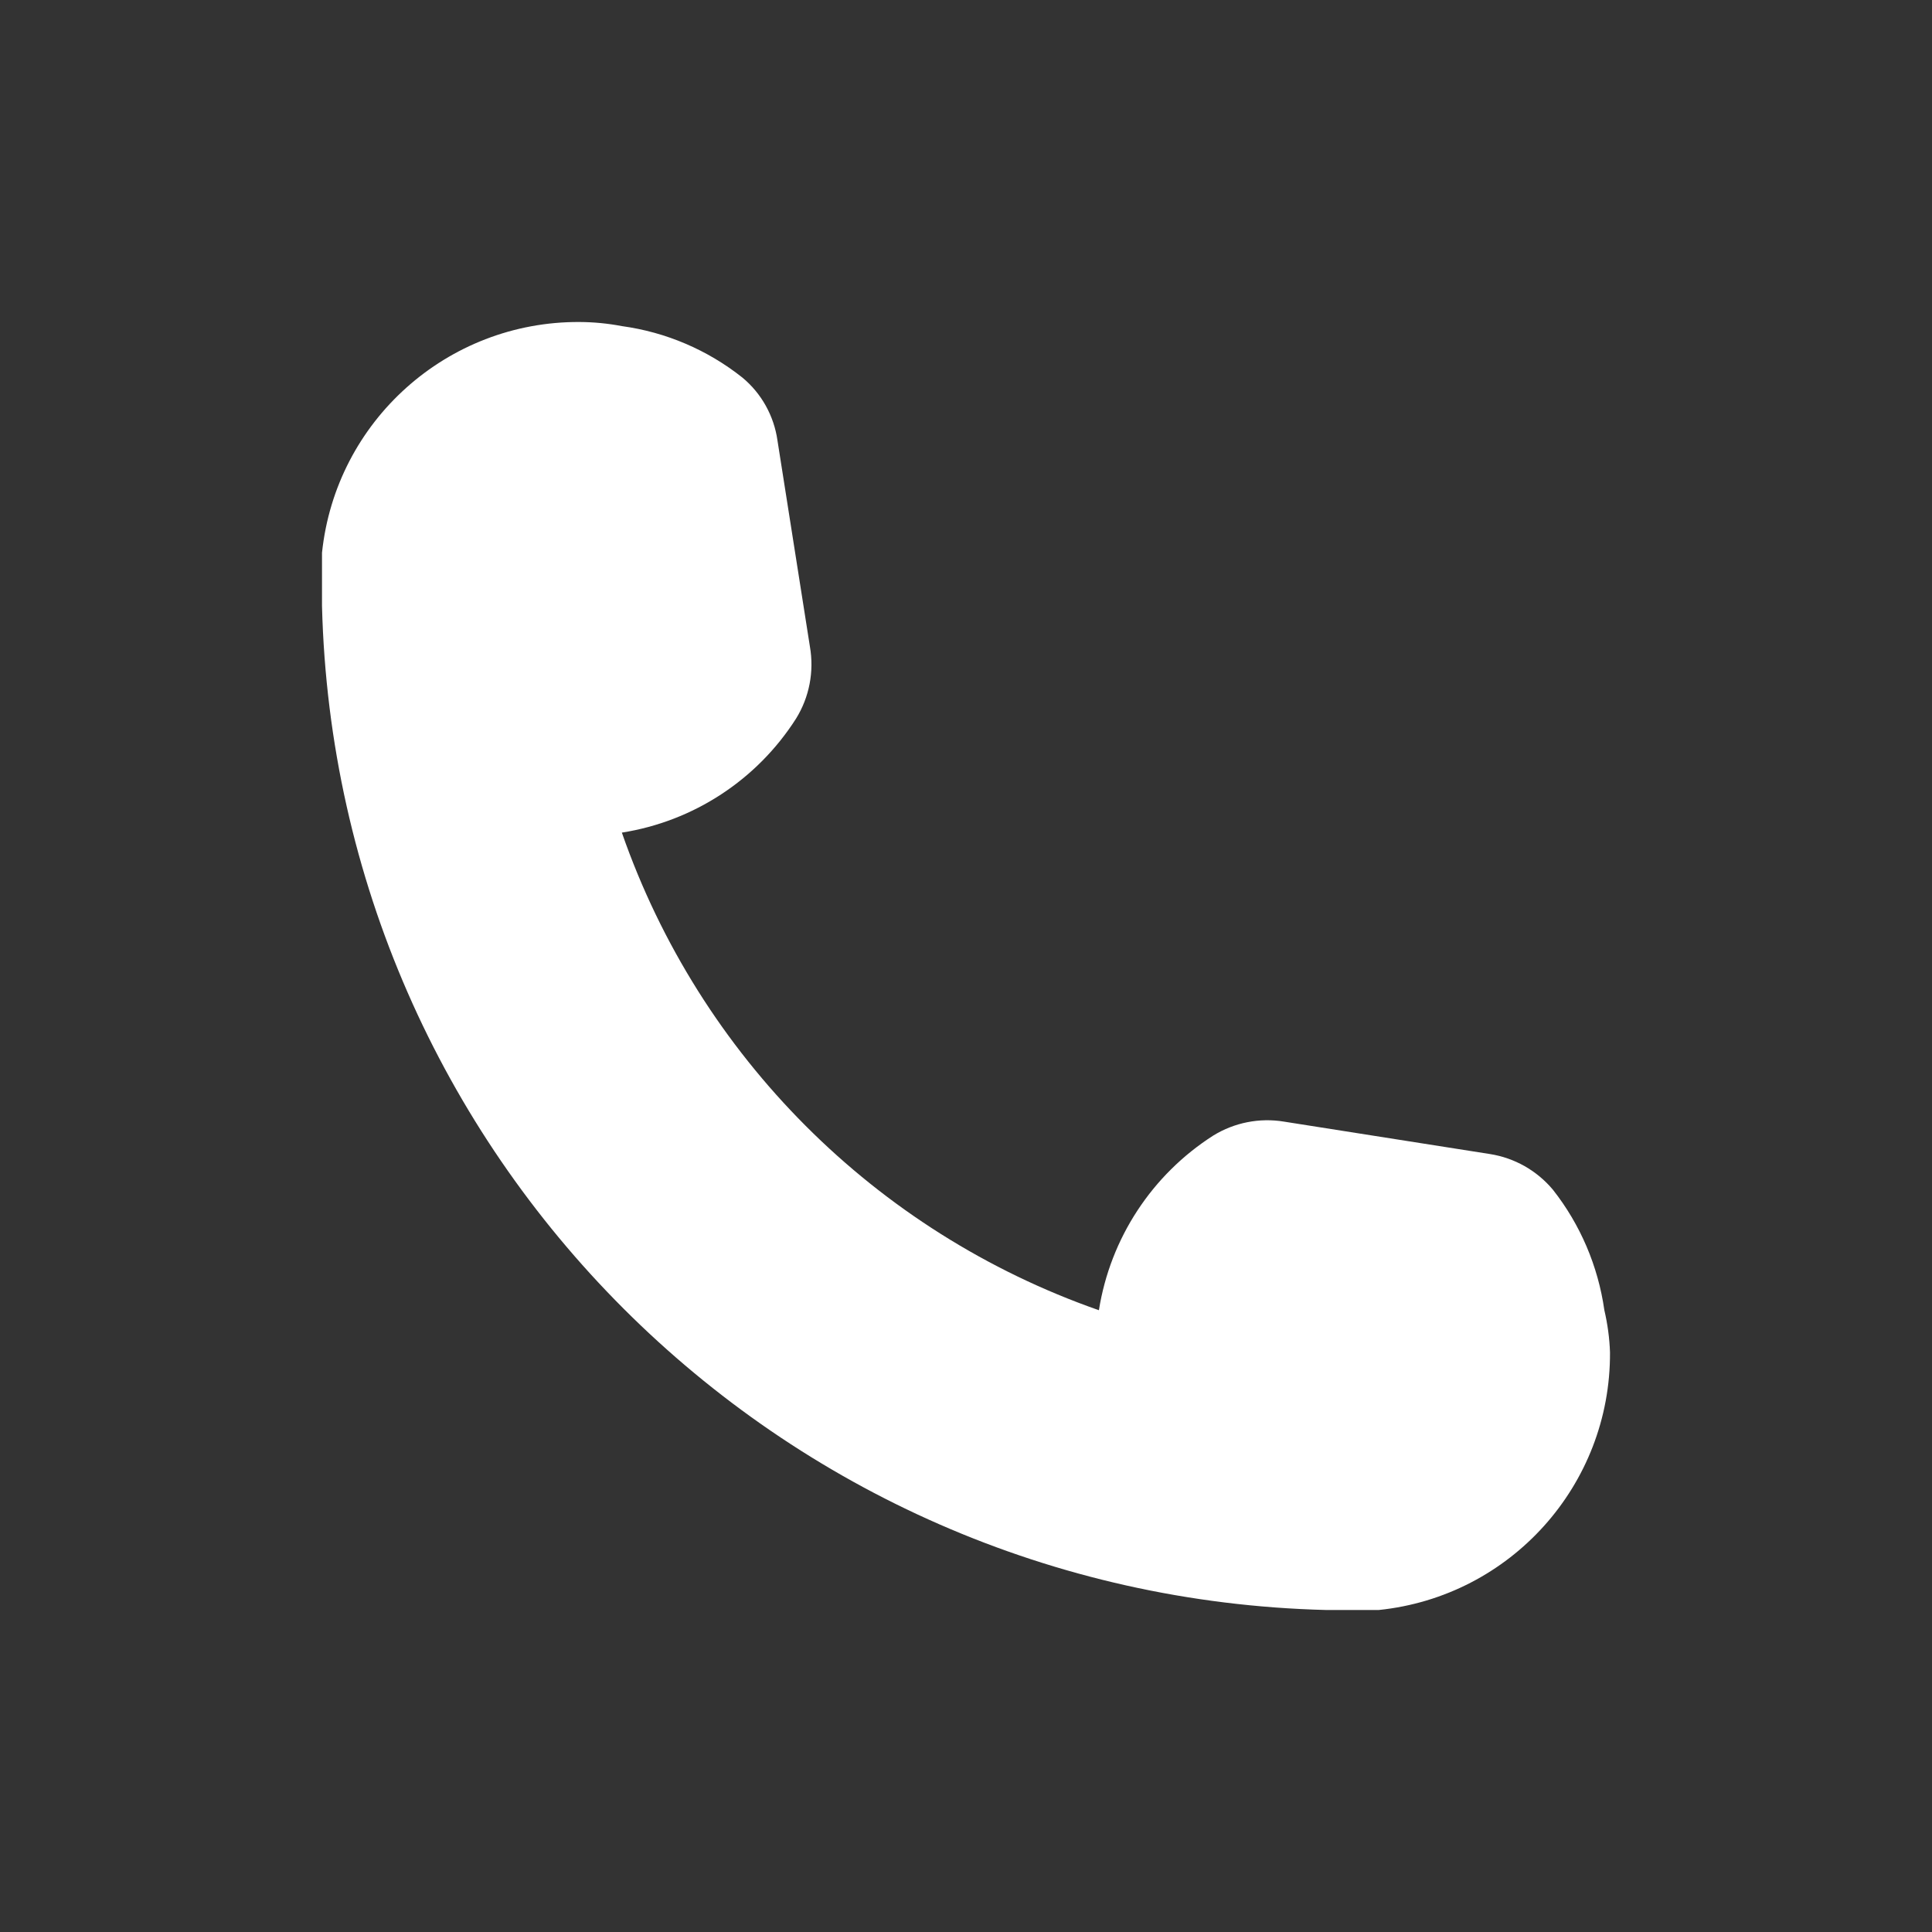 <svg width="24" height="24" viewBox="0 0 24 24" fill="none" xmlns="http://www.w3.org/2000/svg">
<rect x="0" y="0" width="24" height="24" fill="#333333" stroke="none"/>
<path fill-rule="evenodd" clip-rule="evenodd" d="M7.2 4C7.376 4.001 7.552 4.018 7.725 4.051C8.273 4.126 8.79 4.347 9.223 4.691C9.46 4.888 9.615 5.167 9.658 5.472L10.061 8.032C10.115 8.342 10.054 8.661 9.888 8.928C9.403 9.688 8.615 10.203 7.725 10.343C8.692 13.12 10.874 15.305 13.651 16.276C13.793 15.382 14.31 14.593 15.072 14.106C15.334 13.945 15.646 13.883 15.949 13.933L18.509 14.336C18.814 14.384 19.091 14.541 19.29 14.778C19.632 15.212 19.852 15.729 19.93 16.276C19.97 16.448 19.994 16.623 20 16.8C20.009 18.448 18.765 19.832 17.127 20H16.8H16.474C9.657 19.829 4.172 14.343 4 7.527C4 7.418 4 7.309 4 7.2C4 7.091 4 6.976 4 6.867C4.171 5.231 5.555 3.991 7.2 4Z" fill="white"/>
</svg>
